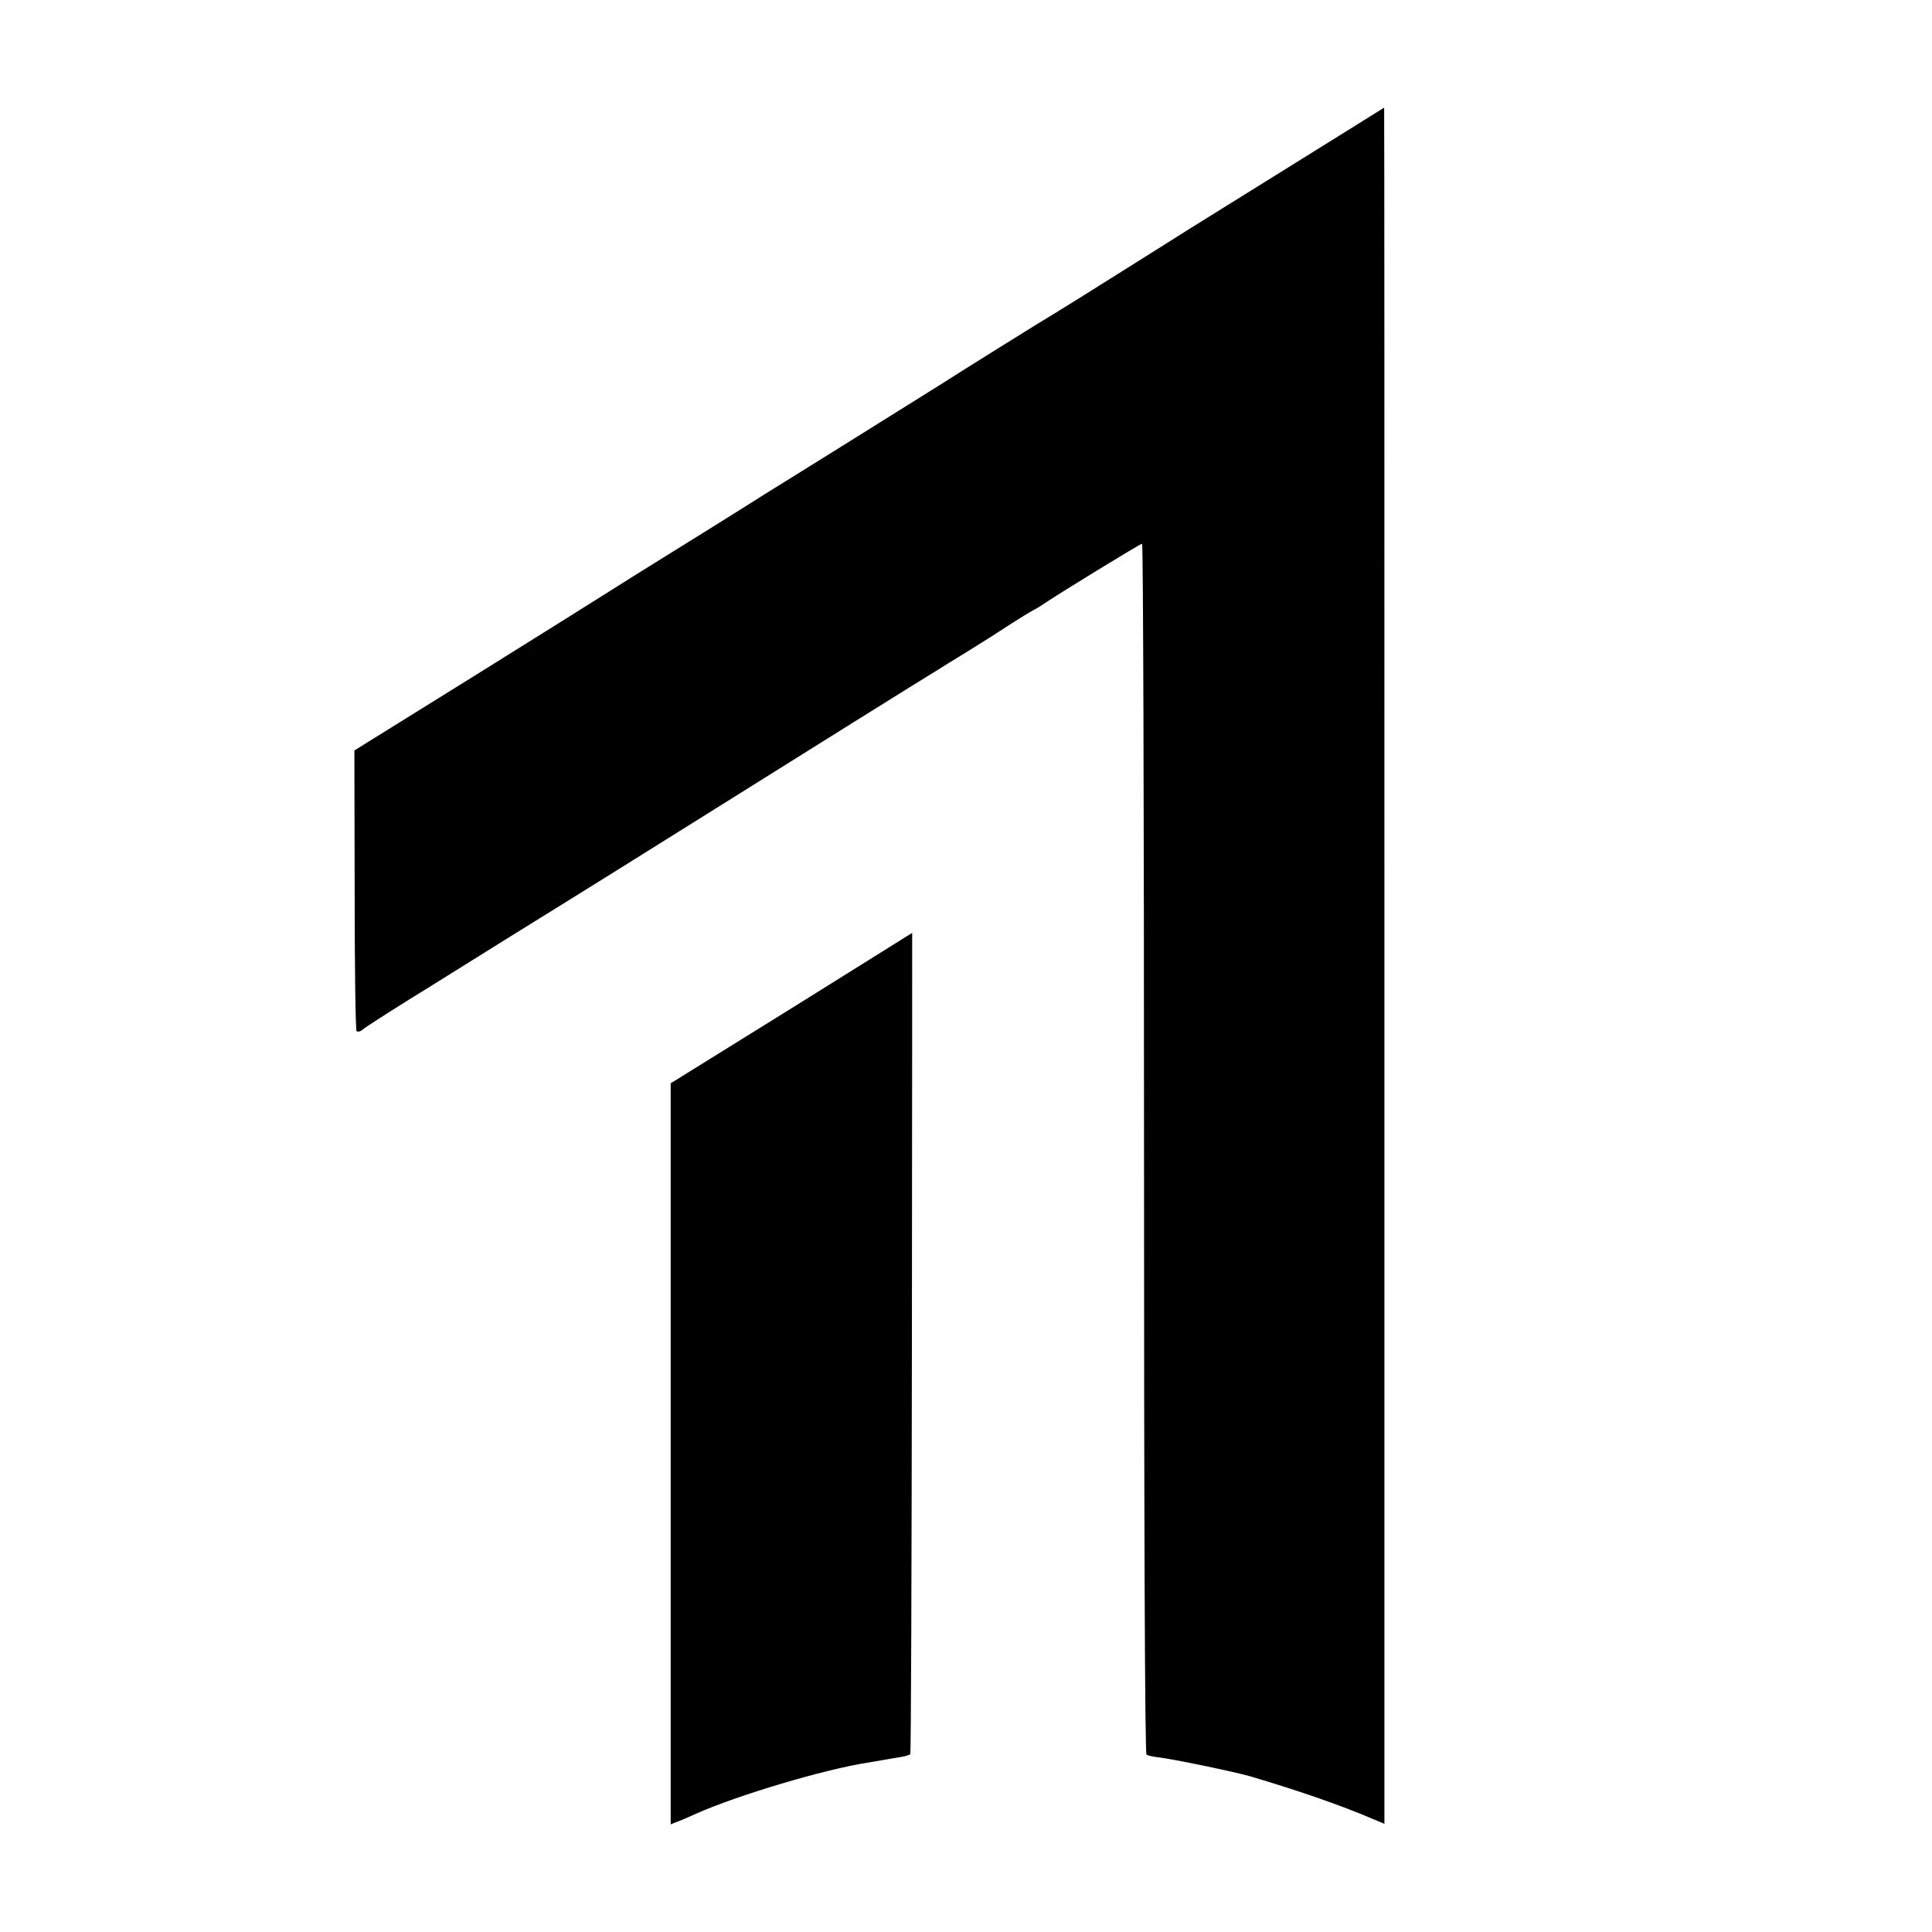 <?xml version="1.0" standalone="no"?>
<!DOCTYPE svg PUBLIC "-//W3C//DTD SVG 20010904//EN"
 "http://www.w3.org/TR/2001/REC-SVG-20010904/DTD/svg10.dtd">
<svg version="1.0" xmlns="http://www.w3.org/2000/svg"
 width="700pt" height="700pt" viewBox="0 0 700 700"
 preserveAspectRatio="xMidYMid meet">
<g transform="translate(0,700) scale(0.1,-0.1)"
fill="#000000" stroke="none">
<path d="M4670 6395 c-190 -118 -352 -219 -360 -224 -8 -5 -117 -74 -243 -153
-125 -79 -235 -147 -245 -153 -20 -11 -341 -211 -417 -260 -27 -17 -171 -107
-320 -200 -148 -92 -290 -181 -315 -196 -67 -43 -303 -190 -400 -250 -47 -29
-114 -71 -150 -94 -36 -23 -261 -164 -500 -313 l-436 -271 1 -505 c0 -277 3
-508 7 -512 5 -4 16 -1 25 8 10 8 83 55 163 105 80 49 237 148 350 218 113 70
217 135 232 144 15 9 286 178 602 376 316 198 601 376 632 395 31 19 71 44 89
55 17 11 74 46 126 78 52 32 121 76 154 98 33 21 67 42 75 46 8 4 26 14 40 24
53 36 351 219 358 219 4 0 7 -986 7 -2191 0 -1312 3 -2193 9 -2196 5 -4 24 -8
42 -10 53 -6 274 -52 334 -69 182 -54 331 -106 450 -157 l36 -15 0 3109 c0
1710 0 3109 -1 3109 0 0 -155 -97 -345 -215z"/>
<path d="M2868 3347 l-438 -272 0 -1342 0 -1343 25 10 c14 5 44 18 68 29 150
67 466 161 623 185 35 6 71 12 128 22 10 2 21 6 24 8 3 3 5 674 6 1491 1 817
1 1485 1 1485 0 0 -197 -123 -437 -273z"/>
</g>
</svg>
